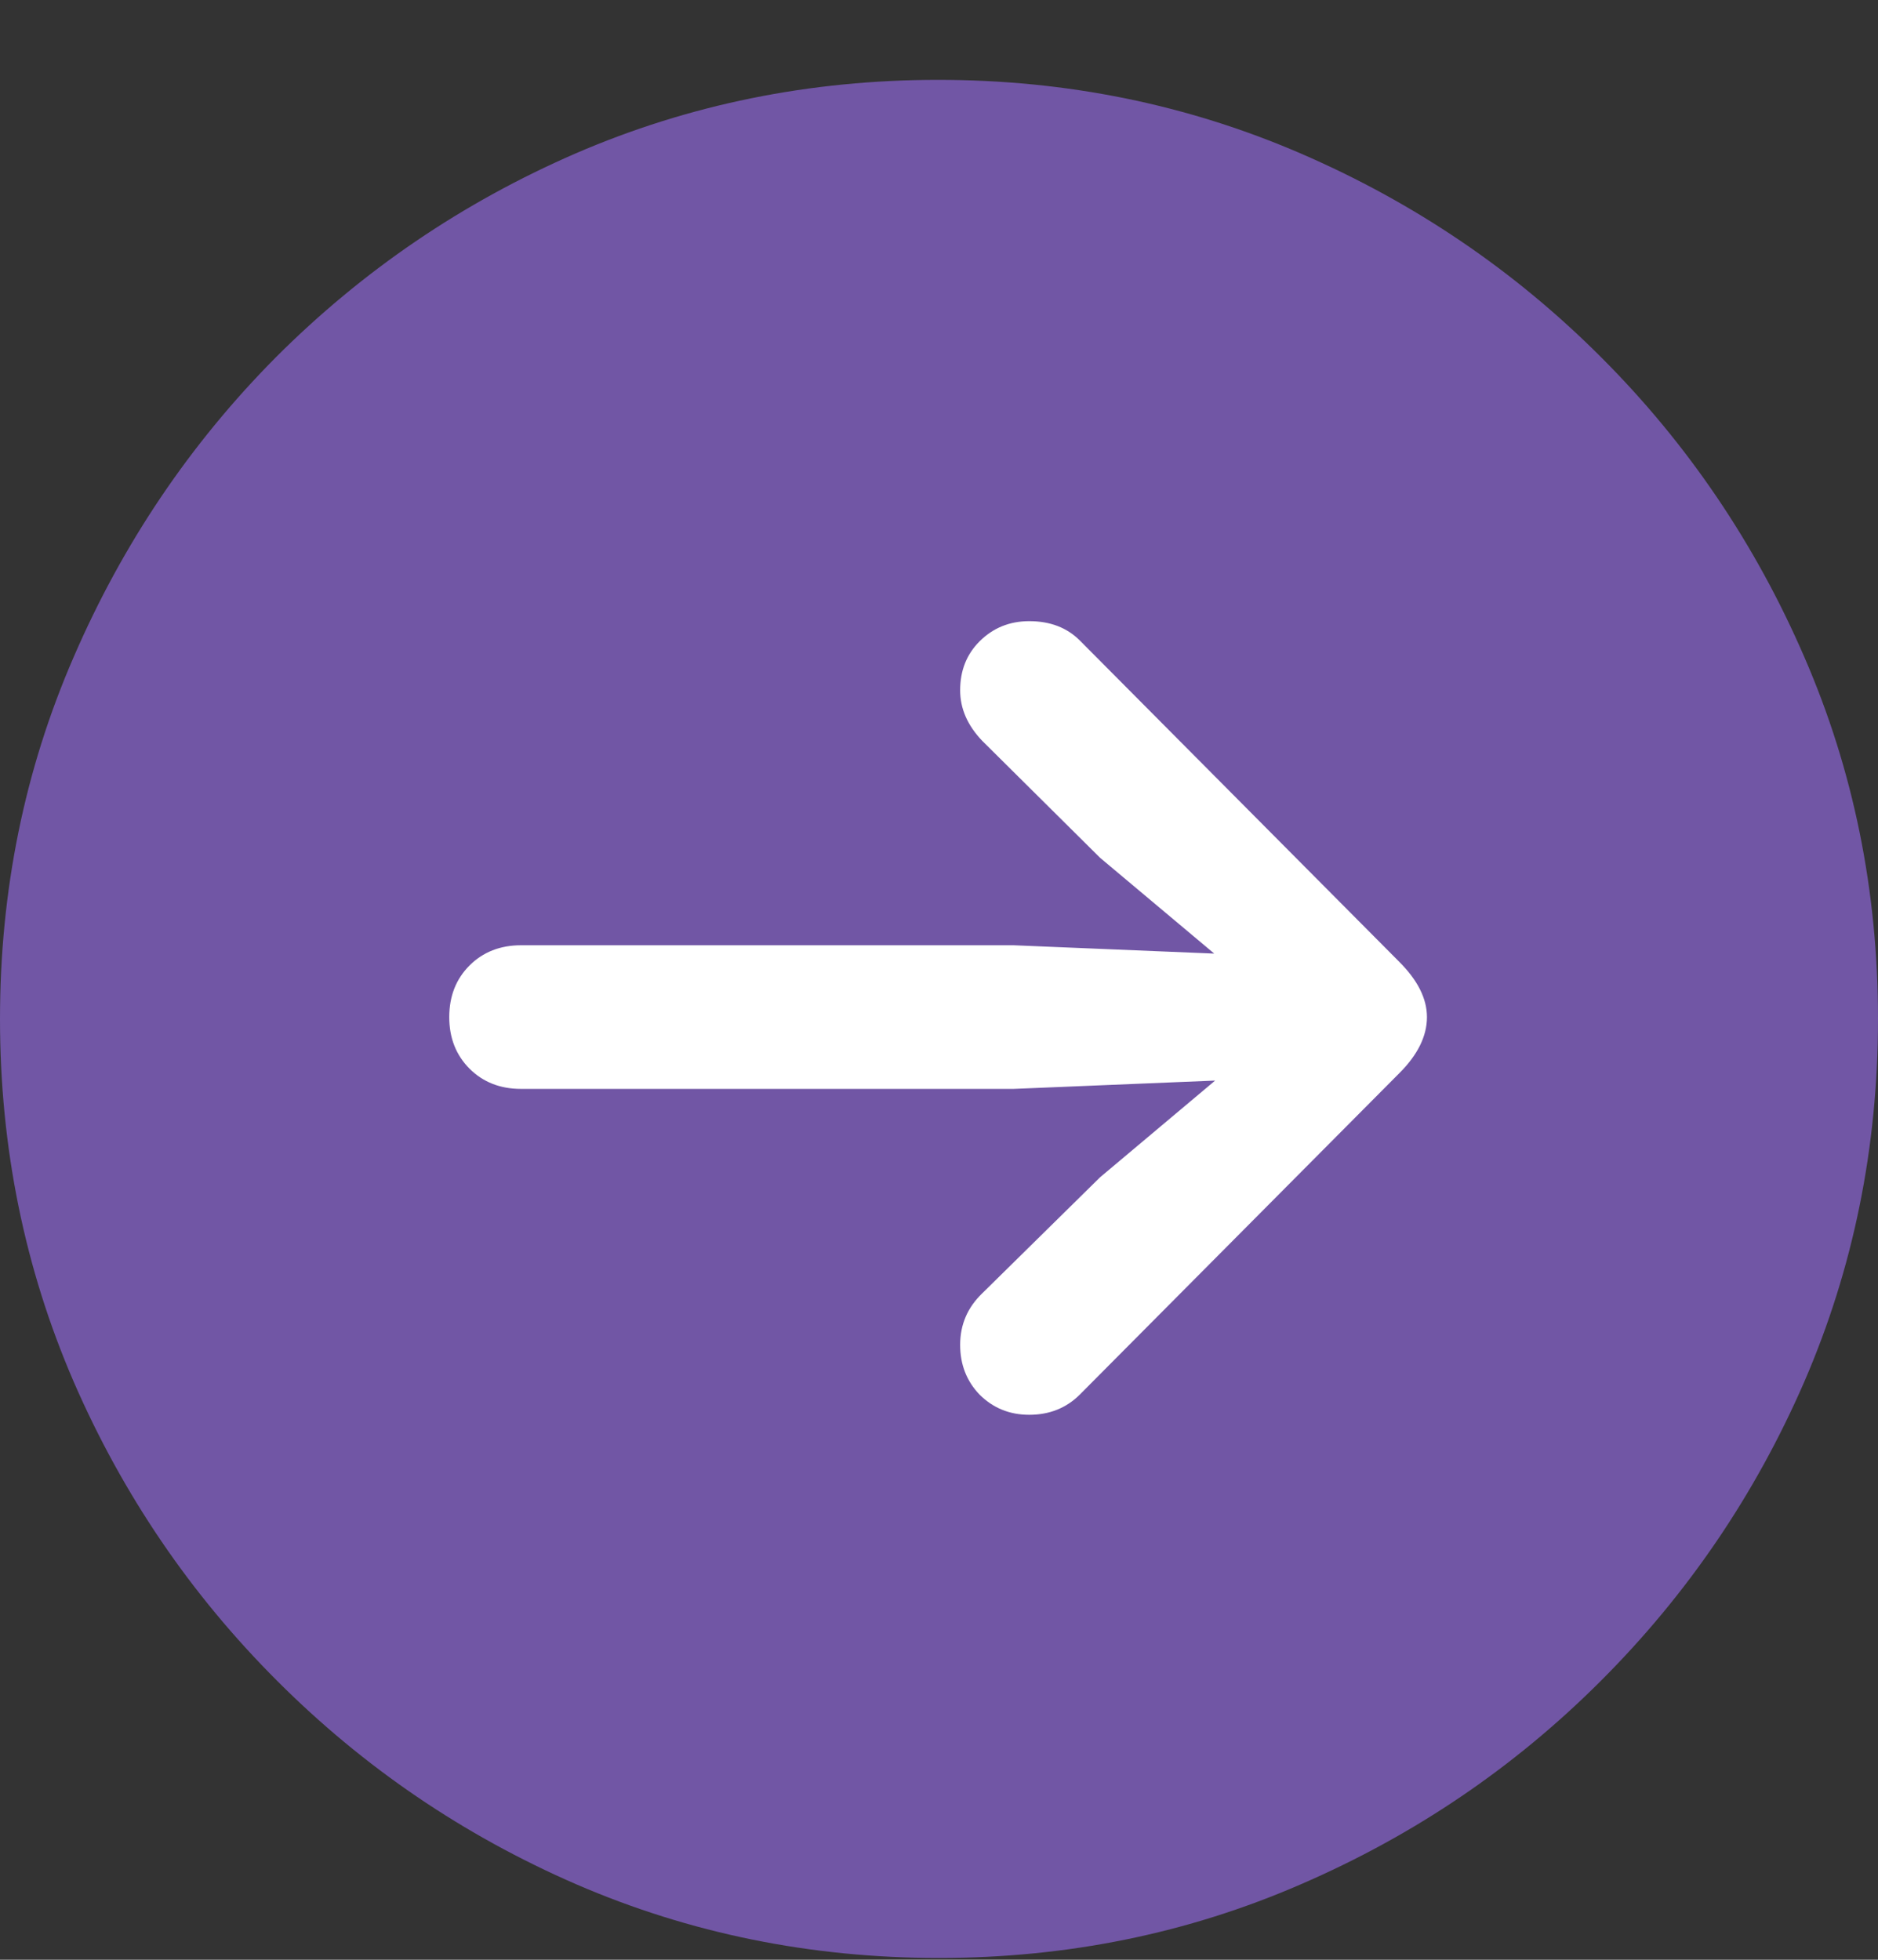 <svg width="23" height="24" viewBox="0 0 23 24" fill="none" xmlns="http://www.w3.org/2000/svg">
<rect x="0" y="0" width="23" height="24" fill="#333333" stroke="none"/>
<ellipse cx="11.522" cy="13.089" rx="10.039" ry="10.541" fill="white"/>
<path d="M11.5 23.978C9.929 23.978 8.448 23.677 7.058 23.076C5.675 22.475 4.453 21.644 3.394 20.584C2.334 19.525 1.503 18.303 0.902 16.92C0.301 15.53 0 14.049 0 12.478C0 10.907 0.301 9.43 0.902 8.047C1.503 6.657 2.33 5.431 3.382 4.372C4.442 3.312 5.664 2.481 7.047 1.88C8.437 1.279 9.918 0.978 11.489 0.978C13.06 0.978 14.54 1.279 15.931 1.88C17.321 2.481 18.547 3.312 19.606 4.372C20.666 5.431 21.497 6.657 22.098 8.047C22.699 9.43 23 10.907 23 12.478C23 14.049 22.699 15.53 22.098 16.92C21.497 18.303 20.666 19.525 19.606 20.584C18.547 21.644 17.321 22.475 15.931 23.076C14.548 23.677 13.071 23.978 11.5 23.978ZM17.476 12.456C17.476 12.23 17.363 12.005 17.137 11.779L13.225 7.844C13.067 7.686 12.861 7.607 12.605 7.607C12.364 7.607 12.161 7.69 11.996 7.855C11.838 8.013 11.759 8.213 11.759 8.453C11.759 8.679 11.85 8.885 12.03 9.073L13.473 10.505L14.871 11.678L12.413 11.576H6.381C6.126 11.576 5.915 11.659 5.75 11.824C5.585 11.989 5.502 12.2 5.502 12.456C5.502 12.711 5.585 12.921 5.75 13.087C5.915 13.252 6.126 13.335 6.381 13.335H12.413L14.882 13.233L13.473 14.417L12.03 15.838C11.85 16.011 11.759 16.221 11.759 16.469C11.759 16.71 11.838 16.913 11.996 17.078C12.161 17.243 12.364 17.326 12.605 17.326C12.853 17.326 13.06 17.243 13.225 17.078L17.137 13.143C17.363 12.918 17.476 12.688 17.476 12.456Z" fill="#7156A5"/>
</svg>
